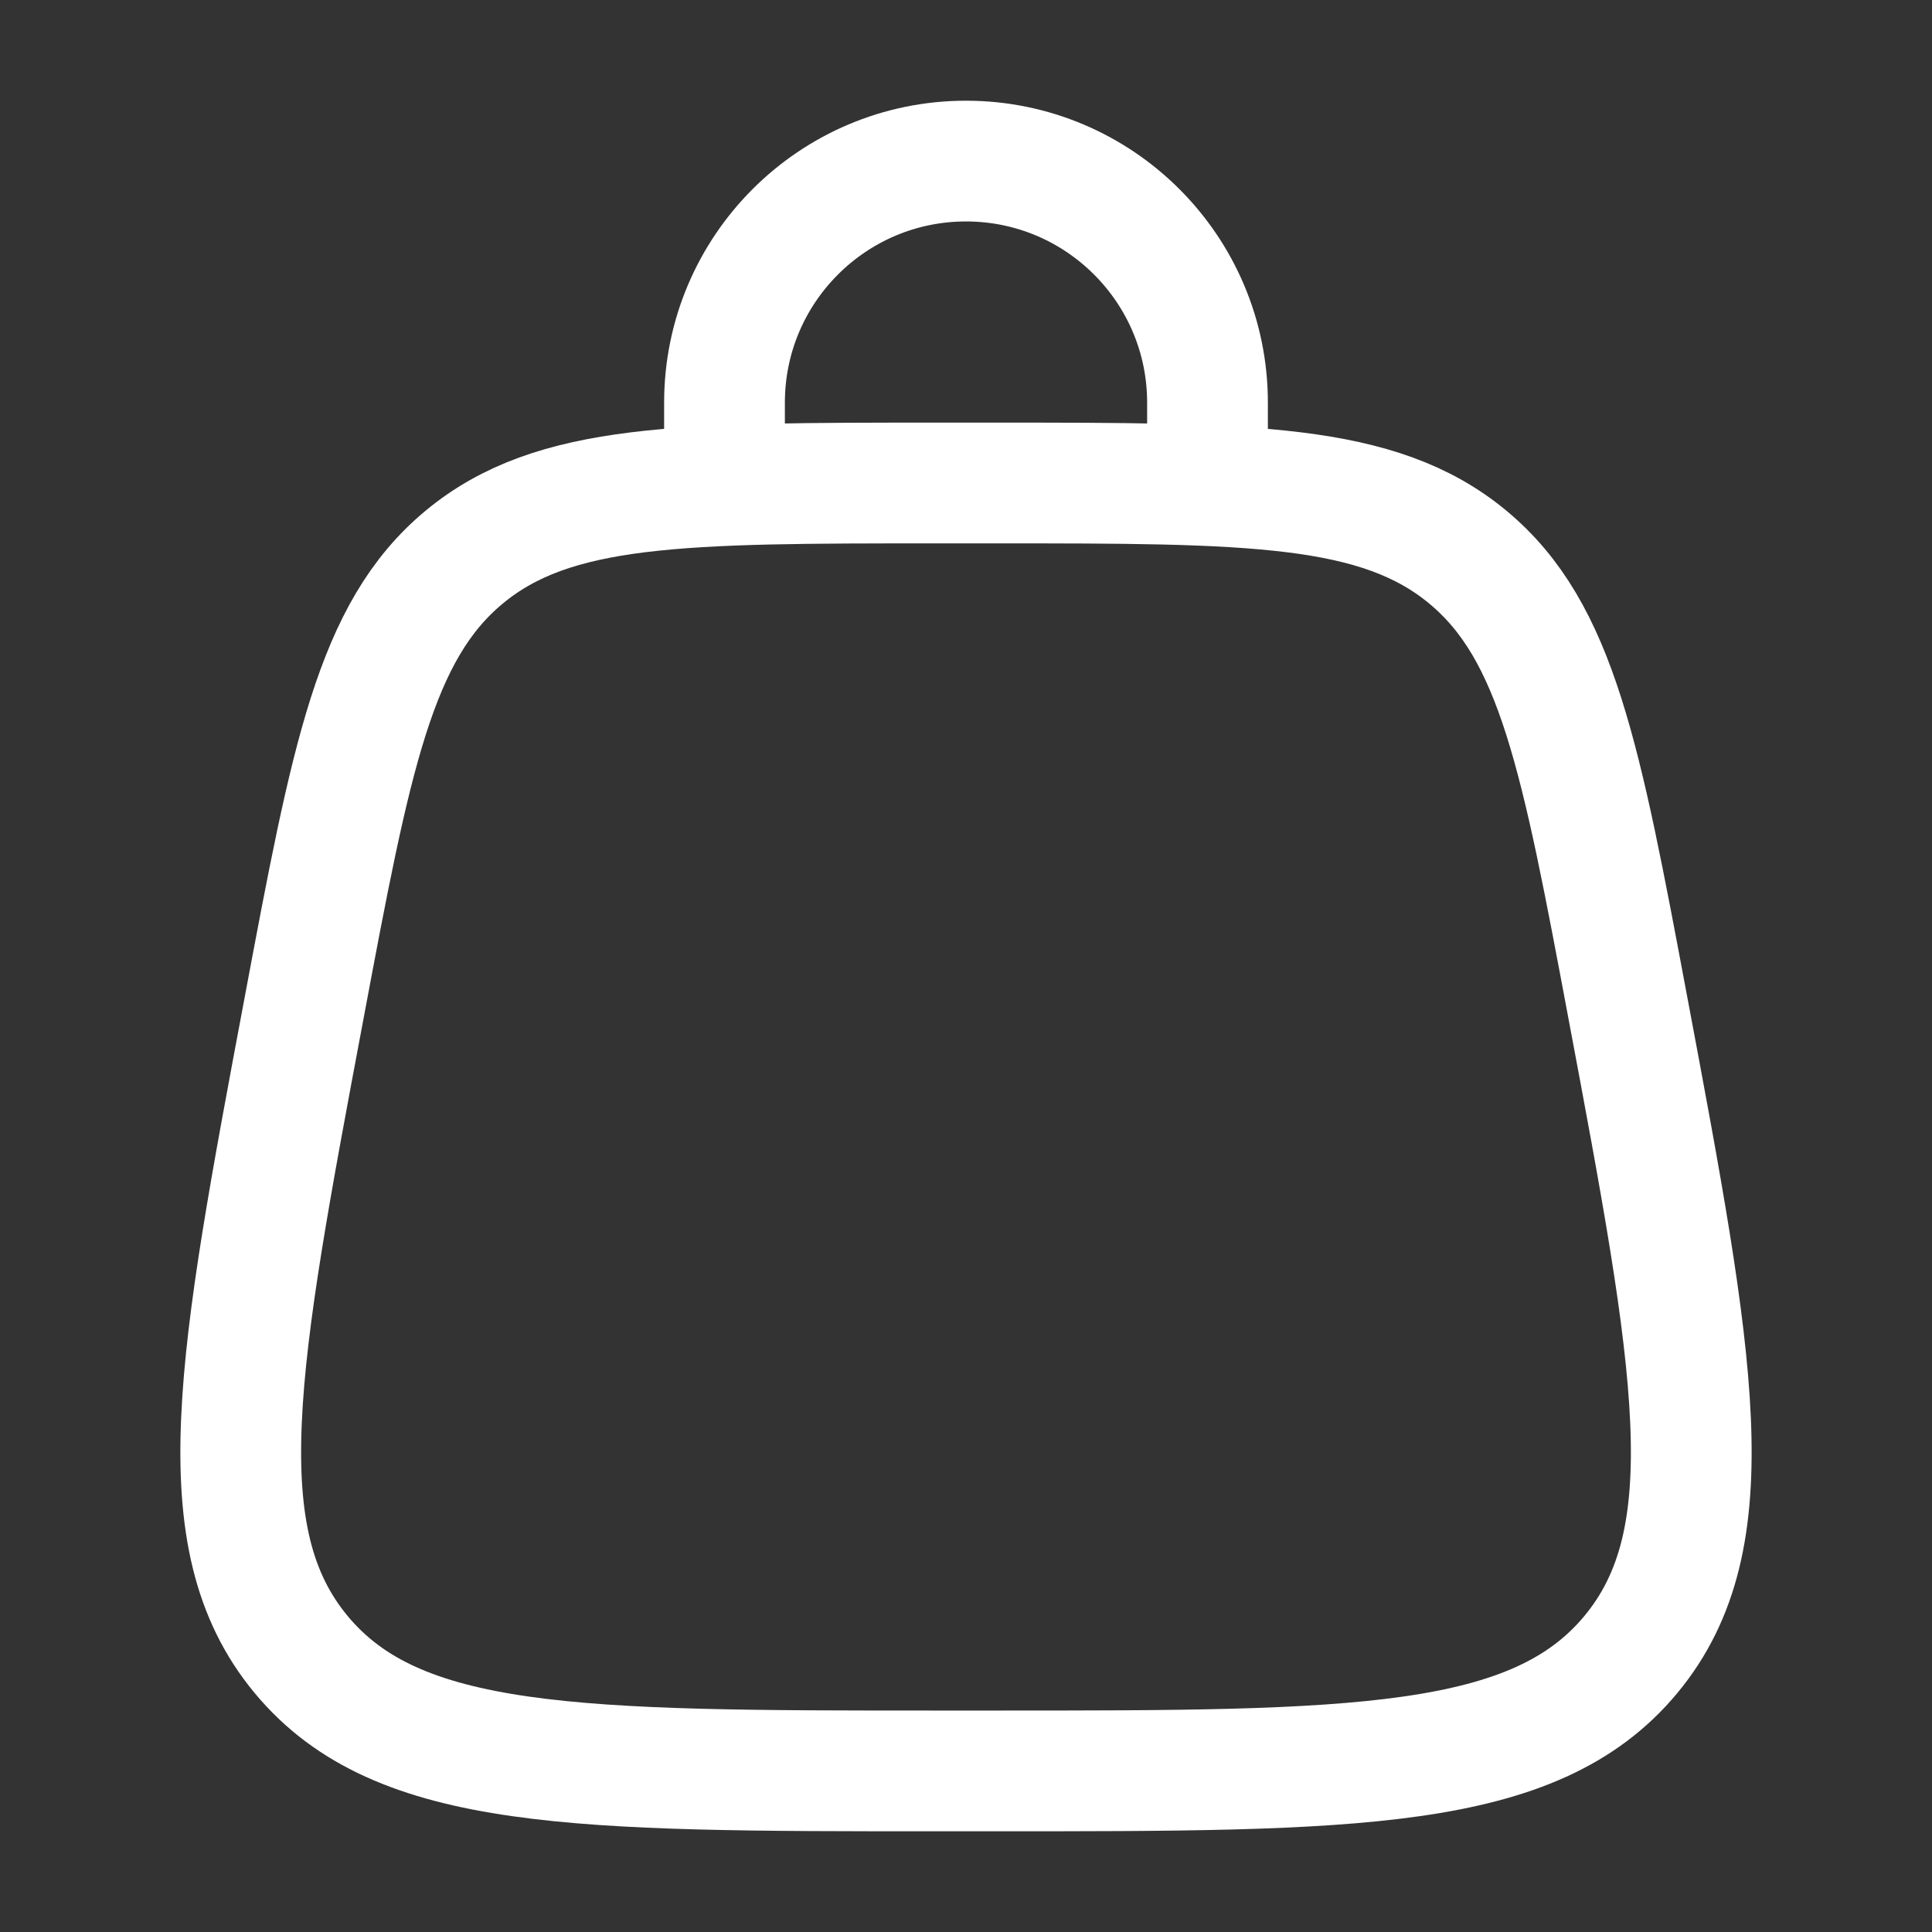 <?xml version="1.0" encoding="utf-8"?>
<!-- Generator: Adobe Illustrator 27.7.0, SVG Export Plug-In . SVG Version: 6.00 Build 0)  -->
<svg version="1.1" id="Layer_1" xmlns="http://www.w3.org/2000/svg" xmlns:xlink="http://www.w3.org/1999/xlink" x="0px" y="0px"
	 viewBox="0 0 800 800" style="enable-background:new 0 0 800 800;" xml:space="preserve">
<rect x="0" y="0" width="800" height="800" fill="#333333" stroke="none"/>
<style type="text/css">
	.st0{fill:none;stroke:#FFFFFF;stroke-width:50;stroke-miterlimit:133.333;}
	.st1{fill:none;stroke:#FFFFFF;stroke-width:50;stroke-linecap:round;stroke-miterlimit:133.333;}
</style>
<path class="st0" d="M124.7,685.1c40,48.2,114.4,48.2,263.3,48.2h24c148.8,0,223.3,0,263.3-48.2 M124.7,685.1
	c-40-48.2-26.3-121.3,1.2-267.6c19.5-104,29.3-156.1,66.3-186.8 M124.7,685.1L124.7,685.1z M675.3,685.1
	c40-48.2,26.3-121.3-1.2-267.6c-19.5-104-29.3-156.1-66.3-186.8 M675.3,685.1L675.3,685.1z M607.8,230.7
	c-37-30.7-90-30.7-195.8-30.7h-24c-105.9,0-158.8,0-195.8,30.7 M607.8,230.7L607.8,230.7z M192.2,230.7L192.2,230.7z"/>
<path class="st1" d="M300,200v-33.3c0-55.2,44.8-100,100-100s100,44.8,100,100V200"/>
</svg>
